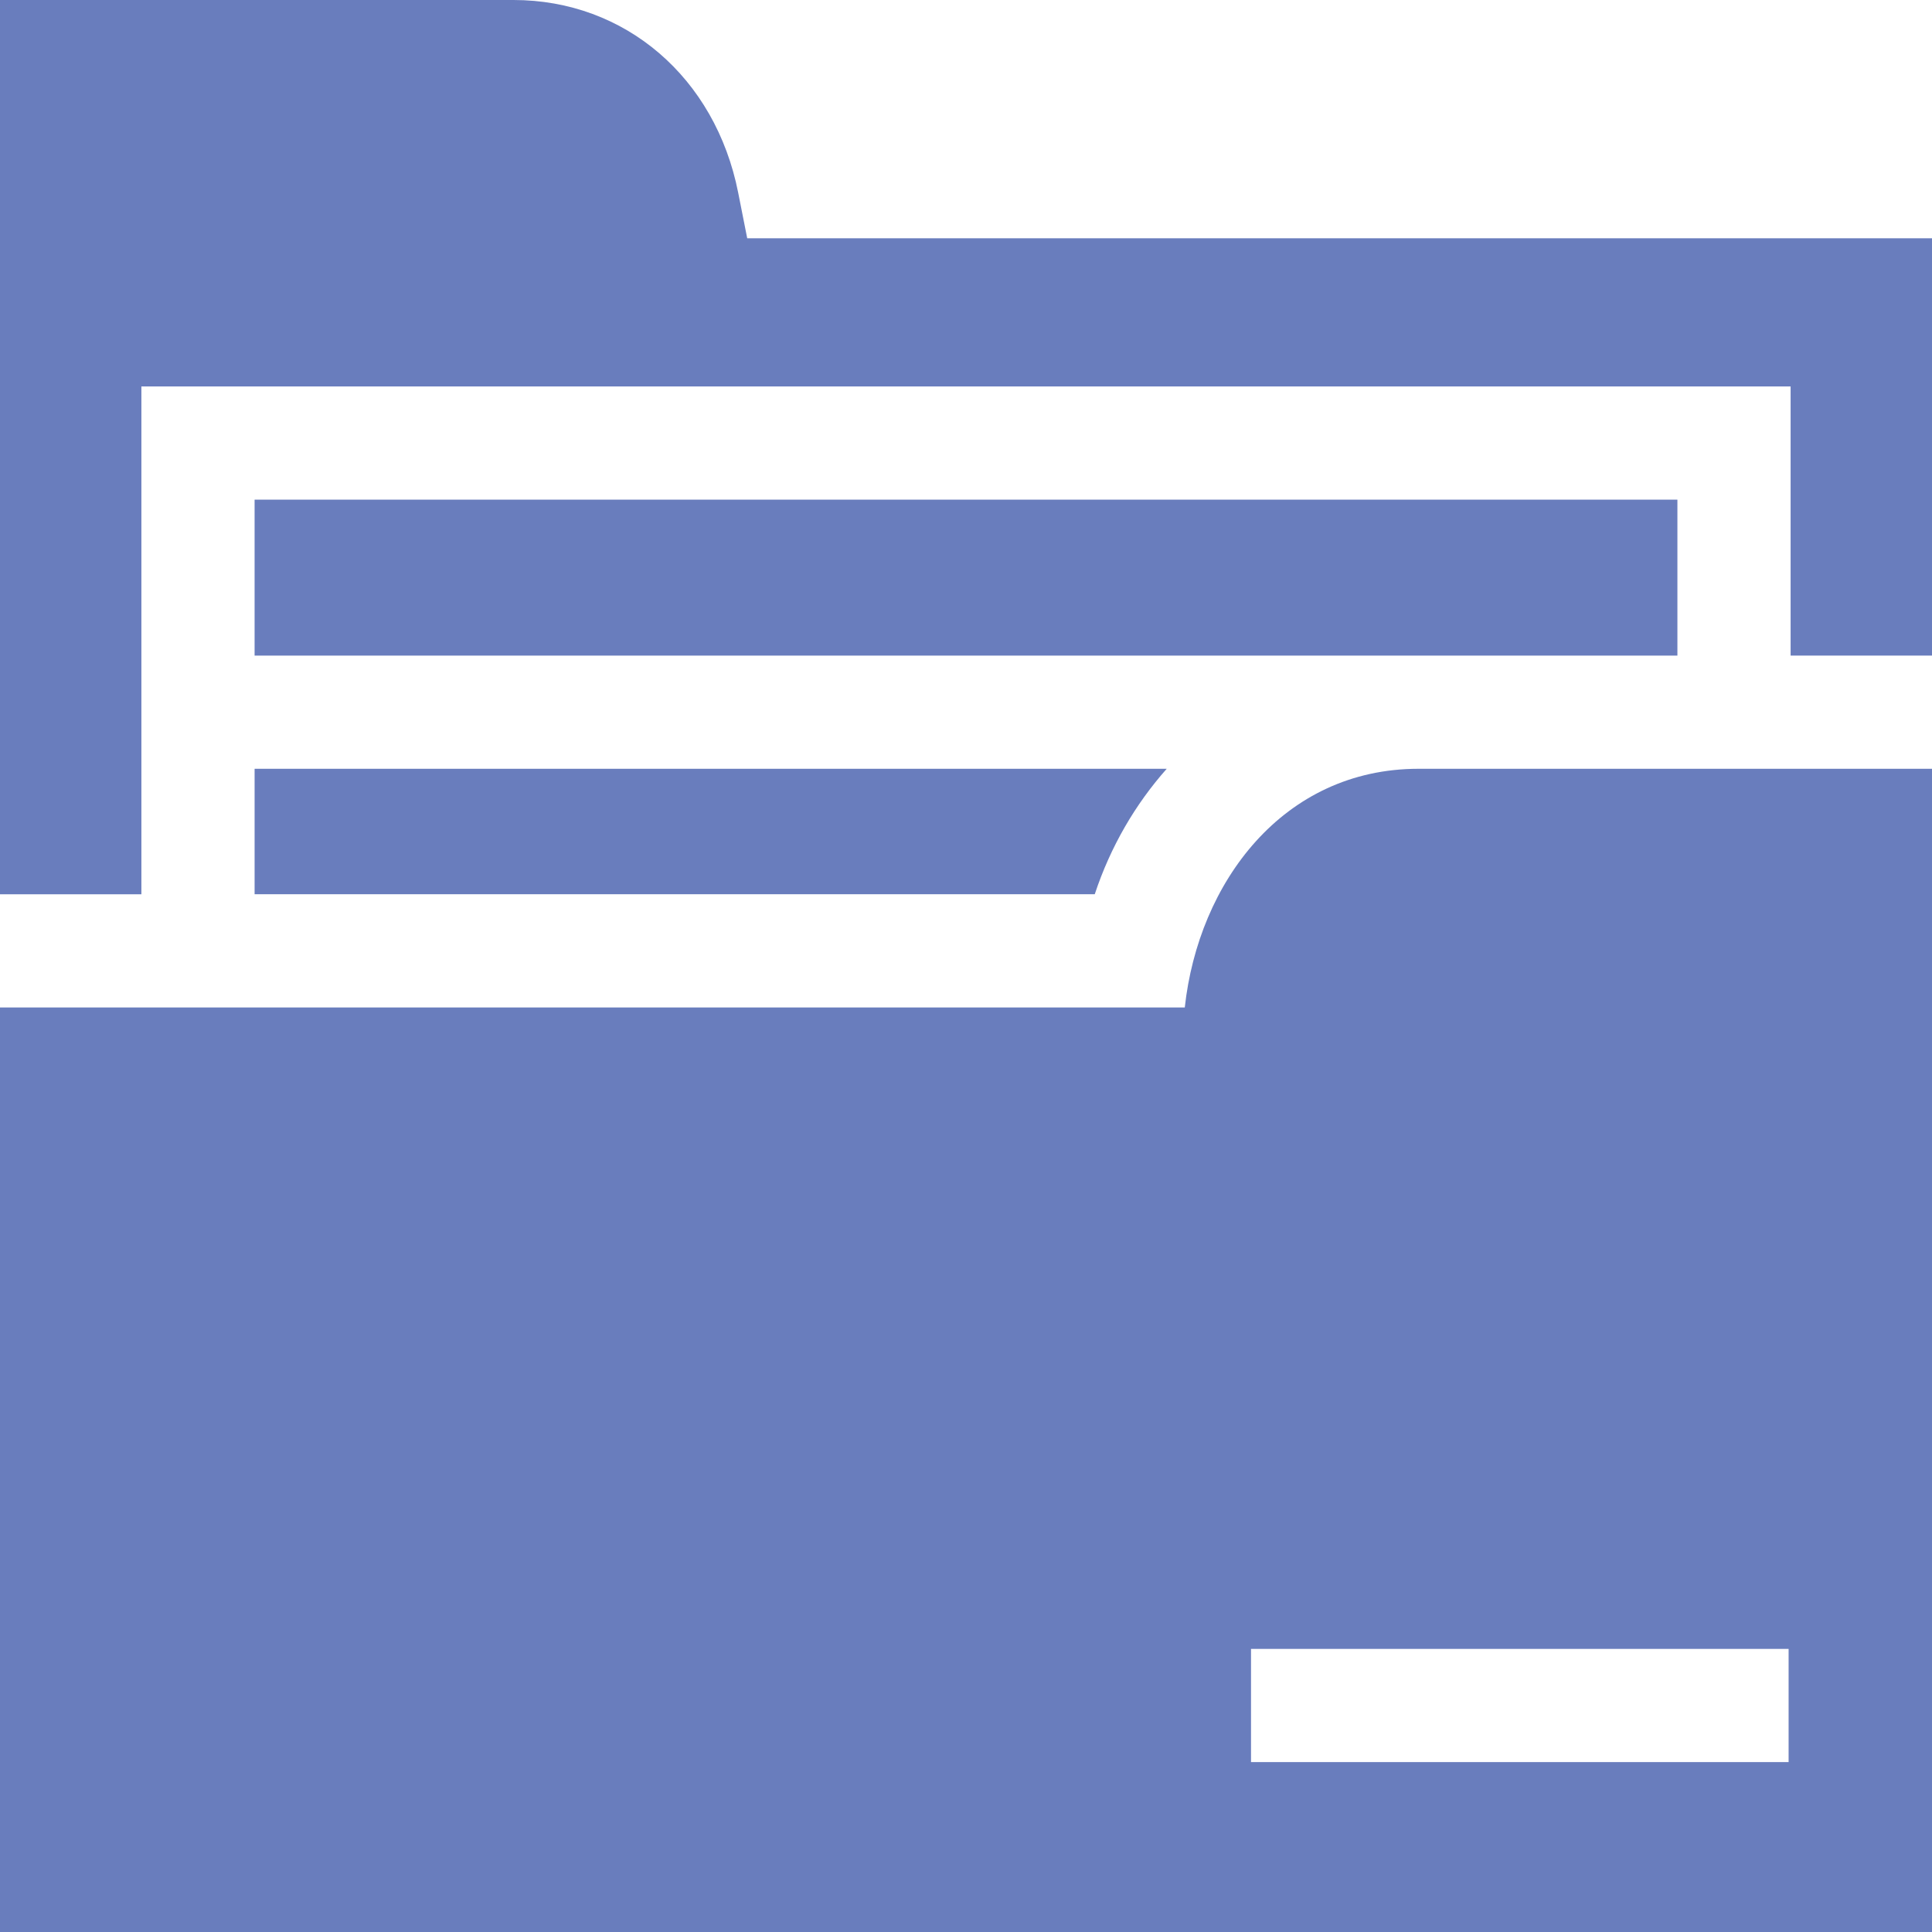 <?xml version="1.0" encoding="UTF-8"?> <svg xmlns="http://www.w3.org/2000/svg" xmlns:xlink="http://www.w3.org/1999/xlink" version="1.1" id="Режим_изоляции" x="0px" y="0px" width="50px" height="50px" viewBox="0 0 50 50" xml:space="preserve"> <g> <g> <path fill="#697DBD" d="M30.195,19.896H6.589v3.247h21.743C28.74,21.91,29.381,20.813,30.195,19.896L30.195,19.896z"></path> <path fill="#697DBD" d="M19.104,4.986C18.514,2.004,16.176,0,13.289,0H0v23.144h3.659V10.001h42.682v6.966H50v-10.8H19.338 L19.104,4.986z"></path> <path fill="#697DBD" d="M6.589,12.931h36.822v4.036H6.589V12.931z"></path> <path fill="#697DBD" d="M50,19.896H36.711c-3.51,0-5.697,2.946-6.049,6.177H0V50h50V19.896z M46.289,45.603H32.376v-2.93h13.913 V45.603z"></path> </g> </g> </svg> 